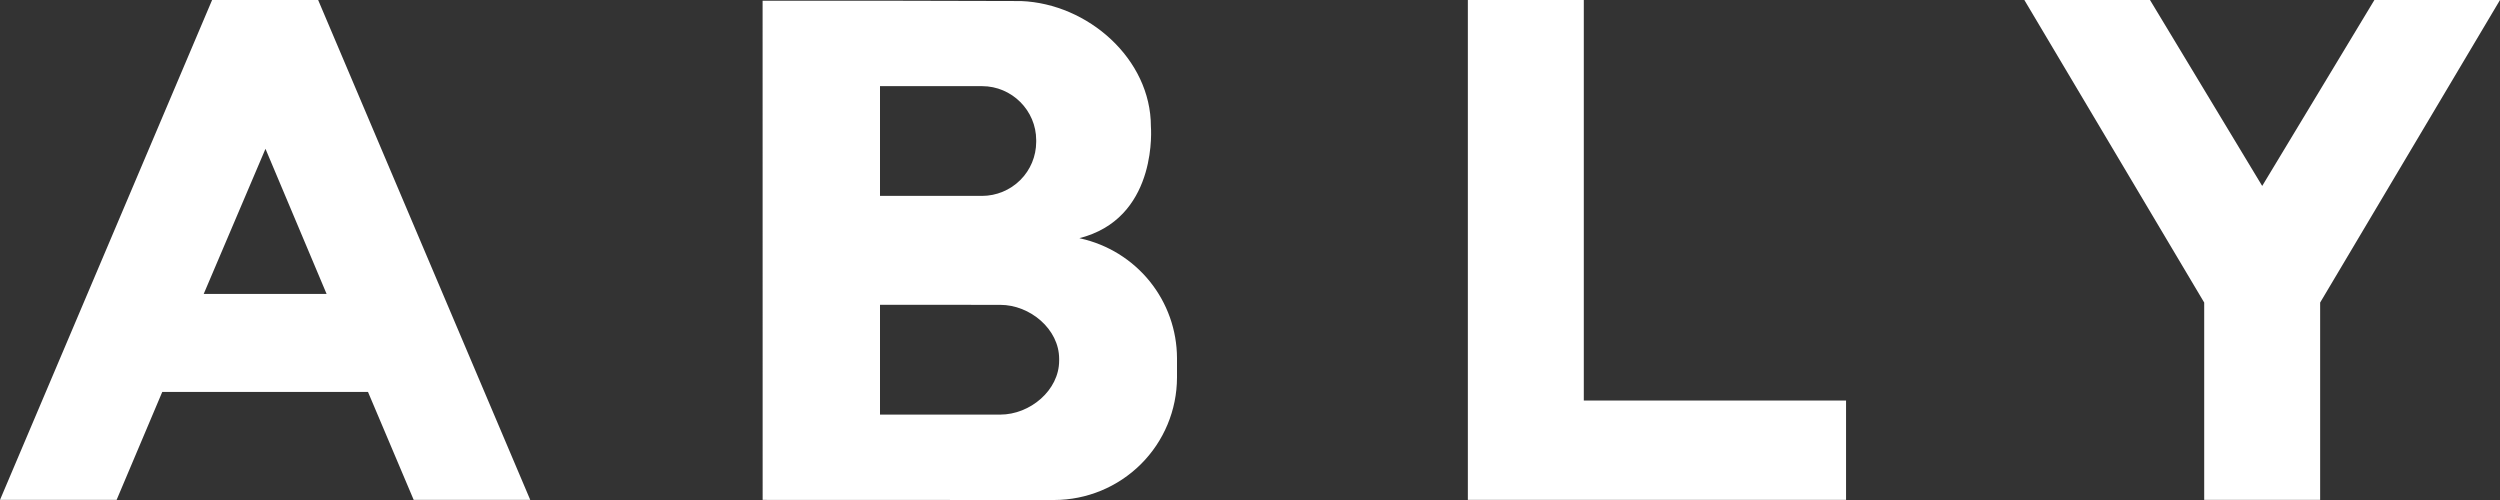 <svg xmlns="http://www.w3.org/2000/svg" fill="none" viewBox="0 0 50 10" height="10" width="50">
<rect x="0" y="0" width="50" height="10" fill="#333333" stroke="none"/>
<g clip-path="url(#clip0_1624_74628)" id="ably">
<path fill="white" d="M4.242 0L0 9.998H2.332L3.245 7.839H7.36L8.274 9.998H10.605L6.363 0H4.242ZM5.309 2.975L6.532 5.879H4.074L5.31 2.975H5.309ZM29.357 0V9.998H36.921V8.01H31.676V0H29.357ZM47.488 0L45.244 3.719L43 0H40.487L44.084 6.051V9.998H46.403V6.051L50 0H47.488ZM21.183 7.213C21.183 7.806 20.601 8.292 20.005 8.292H17.6V6.096H19.422V6.097H20.005C20.601 6.097 21.183 6.583 21.183 7.177V7.213V7.213ZM19.431 1.722L19.642 1.723C20.236 1.723 20.724 2.209 20.724 2.803V2.839C20.723 3.125 20.609 3.399 20.406 3.601C20.203 3.803 19.928 3.917 19.642 3.918H17.6V1.722H19.431ZM15.253 9.998L17.895 9.999H17.908L21.084 10C21.735 9.999 22.358 9.741 22.819 9.282C23.279 8.824 23.538 8.202 23.54 7.553V7.161C23.538 6.603 23.346 6.062 22.995 5.627C22.644 5.193 22.155 4.89 21.609 4.769L21.588 4.763C21.622 4.753 21.682 4.739 21.717 4.726C23.166 4.261 23.018 2.529 23.018 2.529C23.018 1.18 21.761 0.073 20.421 0.021L17.923 0.015H15.252L15.253 9.998Z" id="Vector"></path>
</g>
<defs>
<clipPath id="clip0_1624_74628">
<rect fill="white" height="10" width="50"></rect>
</clipPath>
</defs>
</svg>
